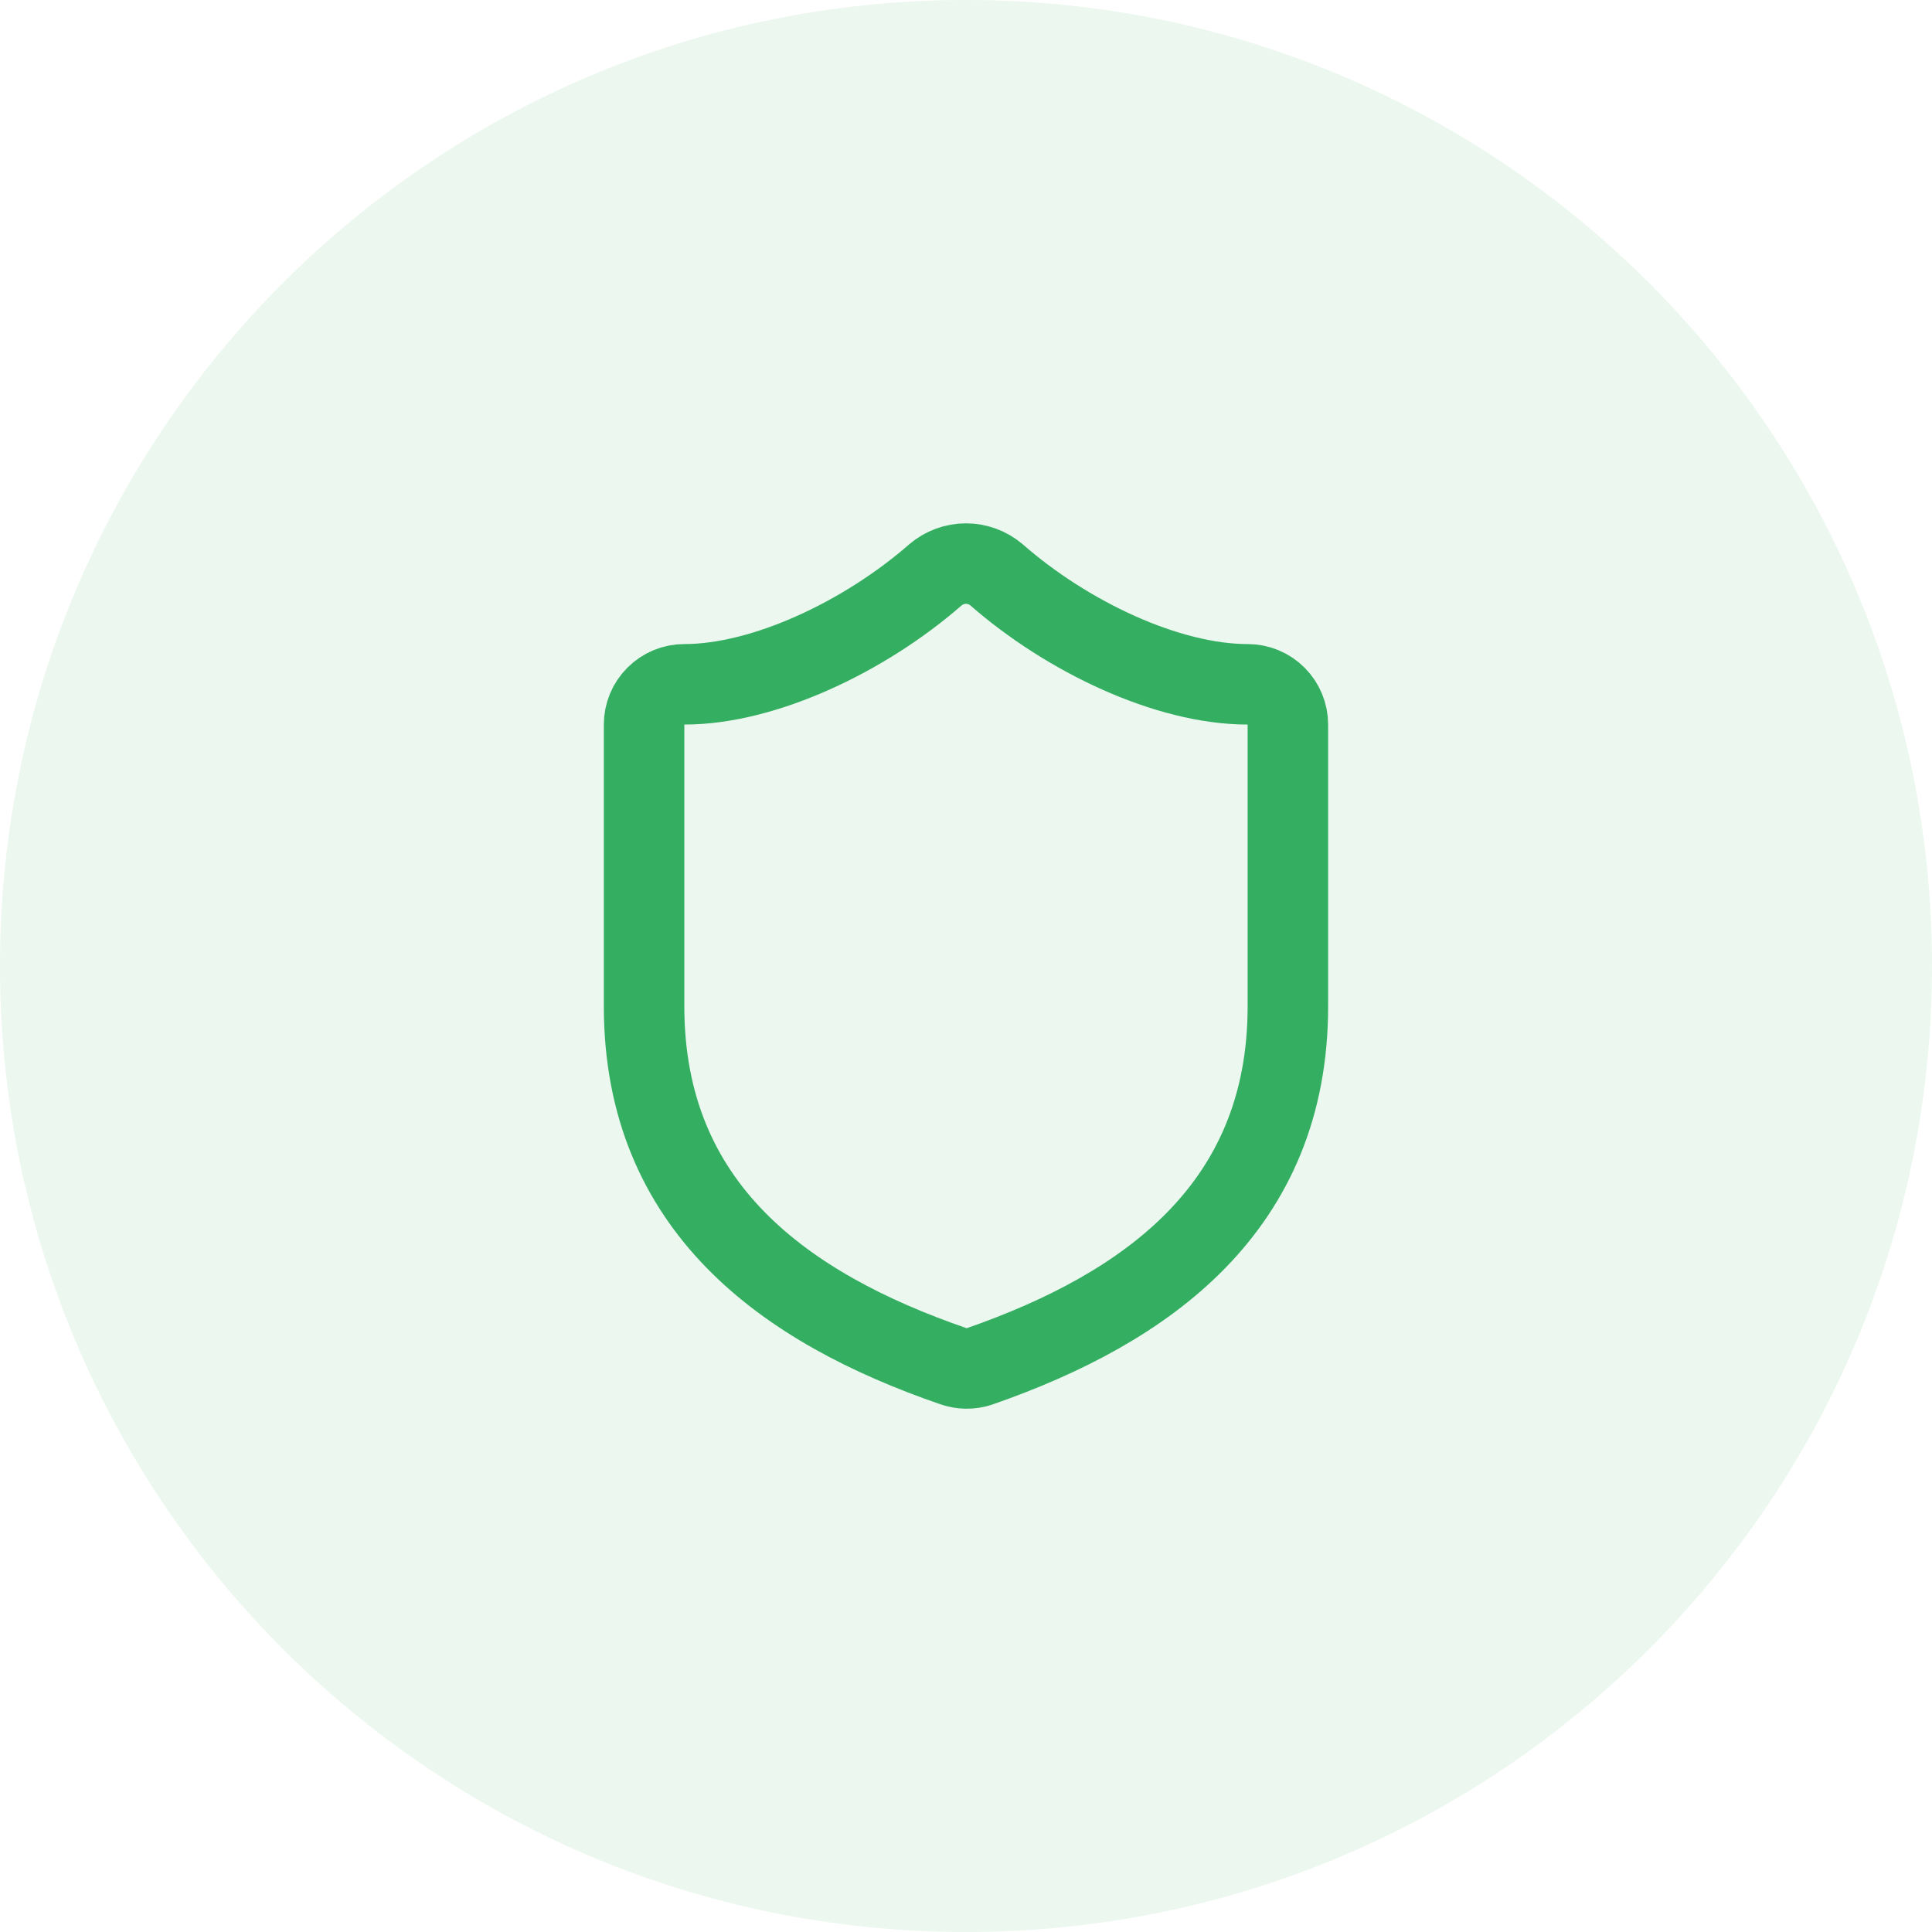 <svg width="56" height="56" viewBox="0 0 56 56" fill="none" xmlns="http://www.w3.org/2000/svg">
<path d="M0 28C0 12.536 12.536 0 28 0C43.463 0 55.999 12.536 55.999 28C55.999 43.463 43.463 55.999 28 55.999C12.536 55.999 0 43.463 0 28Z" fill="#34AE61" fill-opacity="0.1"/>
<path d="M37.33 29.166C37.33 34.998 33.248 37.913 28.396 39.604C28.142 39.691 27.866 39.686 27.614 39.593C22.751 37.913 18.669 34.998 18.669 29.166V21.002C18.669 20.692 18.792 20.396 19.011 20.177C19.229 19.958 19.526 19.835 19.835 19.835C22.168 19.835 25.084 18.436 27.113 16.663C27.36 16.452 27.674 16.336 27.999 16.336C28.324 16.336 28.639 16.452 28.886 16.663C30.927 18.448 33.831 19.835 36.164 19.835C36.473 19.835 36.77 19.958 36.988 20.177C37.207 20.396 37.33 20.692 37.33 21.002V29.166Z" stroke="#34AE61" stroke-width="2.333" stroke-linecap="round" stroke-linejoin="round"/>
</svg>
